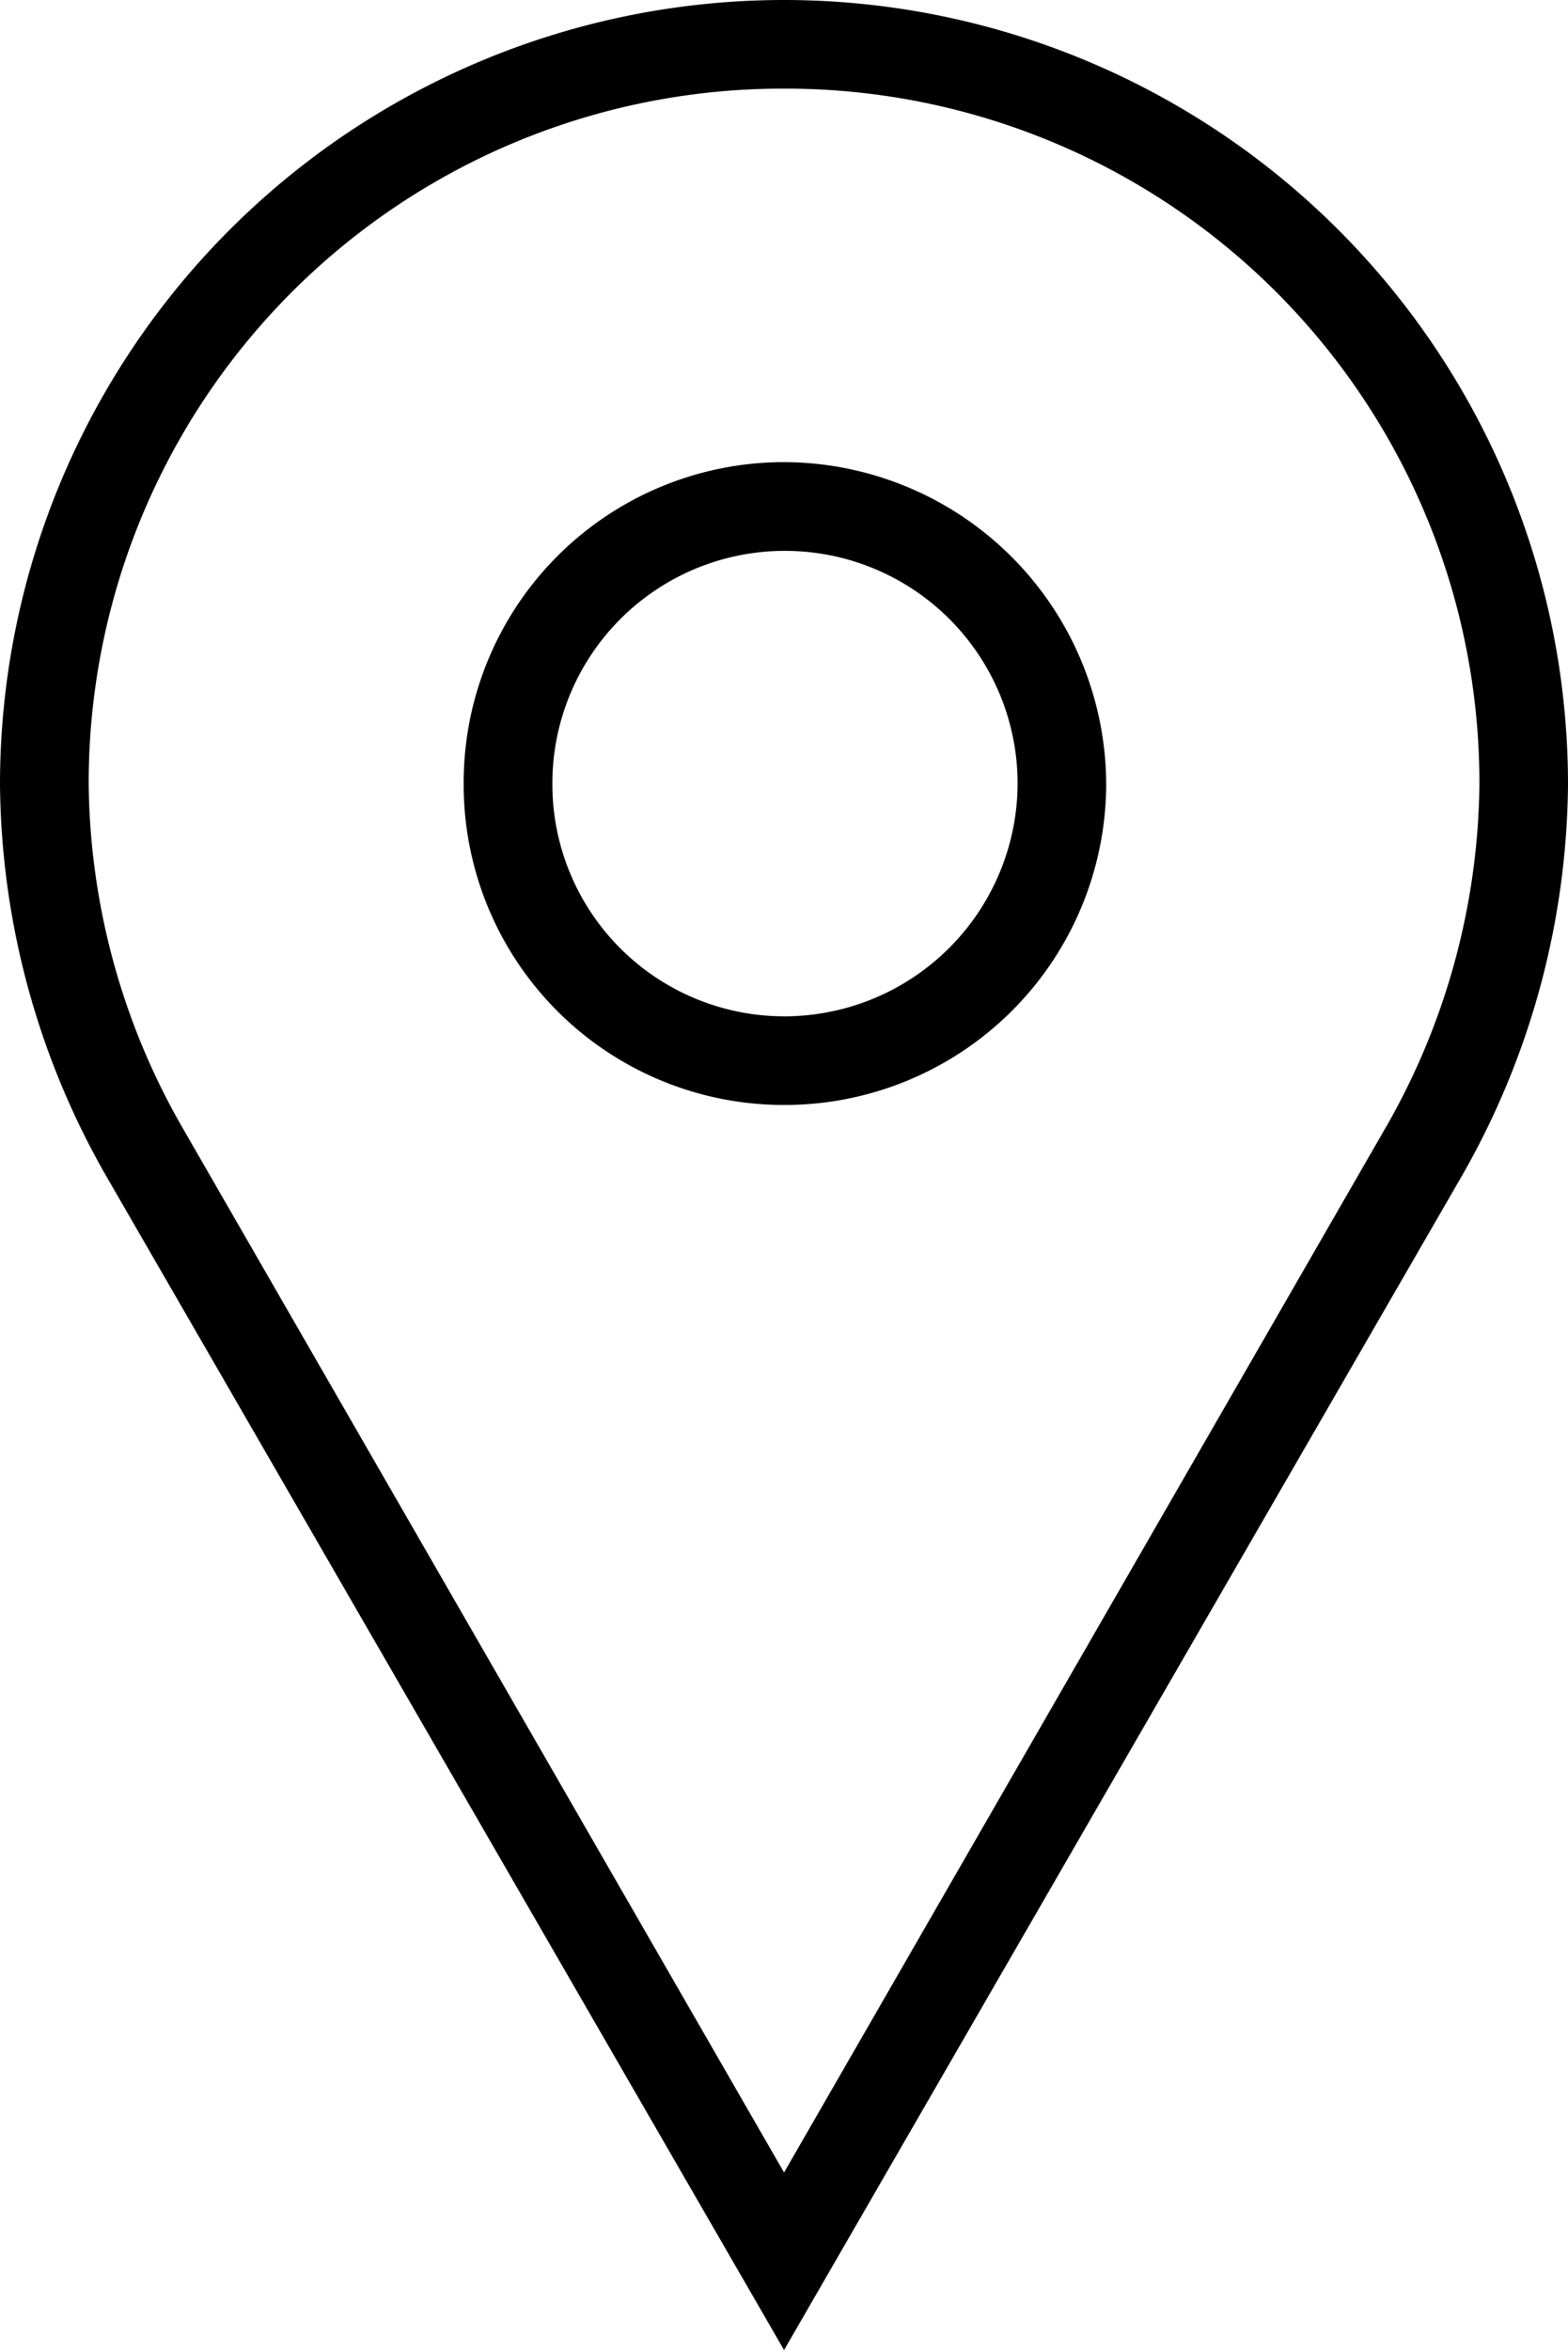 <svg xmlns="http://www.w3.org/2000/svg" width="15.045" height="22.535" viewBox="0 0 15.045 22.535"><path d="M-6.277-50.67A7.524,7.524,0,0,0-13.8-43.147,7.674,7.674,0,0,0-12.786-39.4l6.509,11.268L.231-39.4a7.674,7.674,0,0,0,1.014-3.745A7.524,7.524,0,0,0-6.277-50.67Zm0,.85A6.658,6.658,0,0,1,.395-43.147a6.737,6.737,0,0,1-.916,3.32l-5.756,9.992-5.756-9.992a6.737,6.737,0,0,1-.916-3.32A6.658,6.658,0,0,1-6.277-49.82Zm0,9.747a3.085,3.085,0,0,0,3.091-3.074,3.1,3.1,0,0,0-3.091-3.091,3.074,3.074,0,0,0-3.074,3.091A3.071,3.071,0,0,0-6.277-40.073Zm0-.85A2.226,2.226,0,0,1-8.5-43.147a2.23,2.23,0,0,1,2.224-2.24,2.233,2.233,0,0,1,2.24,2.24A2.24,2.24,0,0,1-6.277-40.923Z" transform="translate(13.8 50.67)"/></svg>